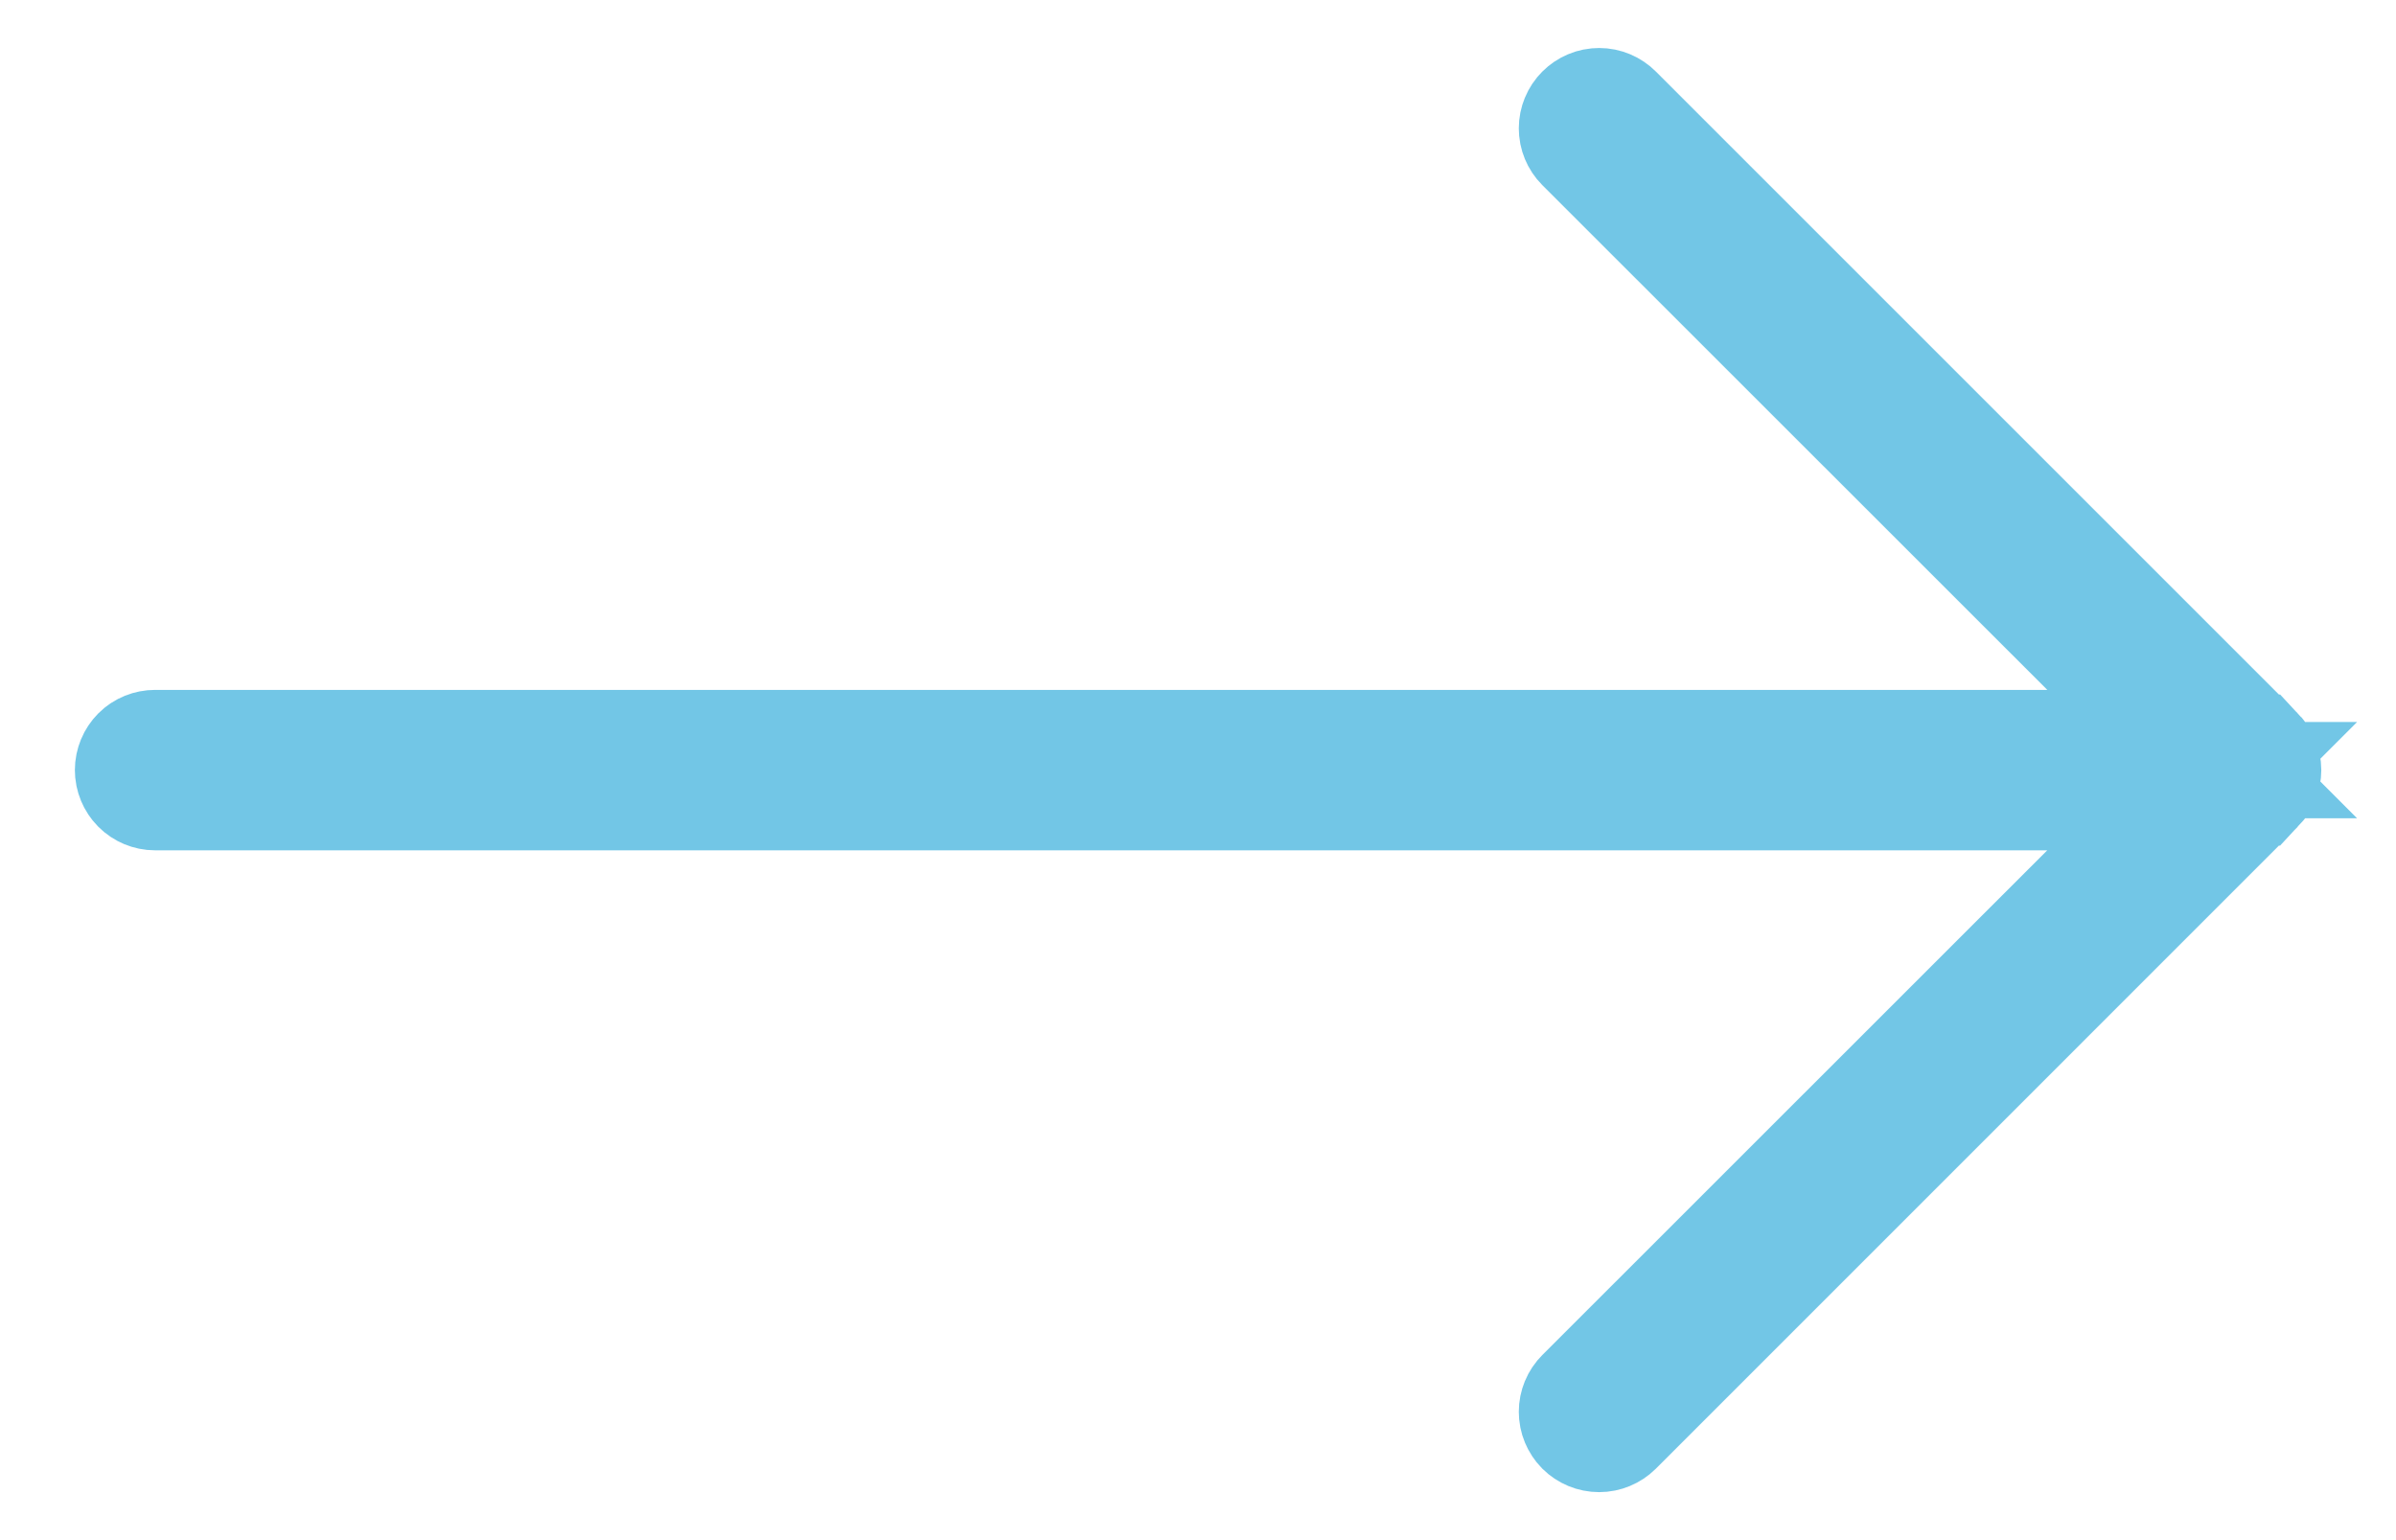 <svg width="28" height="18" viewBox="0 0 28 18" fill="none" xmlns="http://www.w3.org/2000/svg">
<path d="M23.924 8.813L25.735 8.813L24.455 7.532L18.554 1.633C18.519 1.598 18.499 1.55 18.499 1.5C18.499 1.45 18.519 1.402 18.554 1.367C18.59 1.331 18.637 1.311 18.688 1.311C18.738 1.311 18.785 1.331 18.821 1.367L26.321 8.867L26.322 8.867C26.339 8.885 26.353 8.905 26.362 8.928C26.372 8.951 26.377 8.975 26.377 9C26.377 9.025 26.372 9.049 26.362 9.072C26.353 9.095 26.339 9.115 26.322 9.133L26.321 9.133L18.821 16.634C18.785 16.669 18.738 16.689 18.688 16.689C18.637 16.689 18.59 16.669 18.554 16.634C18.519 16.598 18.499 16.55 18.499 16.5C18.499 16.45 18.519 16.402 18.554 16.367L24.455 10.468L25.735 9.188L23.924 9.188L1.812 9.188C1.763 9.188 1.715 9.168 1.68 9.133C1.645 9.097 1.625 9.05 1.625 9C1.625 8.95 1.645 8.903 1.68 8.867C1.715 8.832 1.763 8.813 1.812 8.813L23.924 8.813Z" fill="#72C6E6" stroke="#72C6E6" stroke-width="1.5"/>
</svg>
